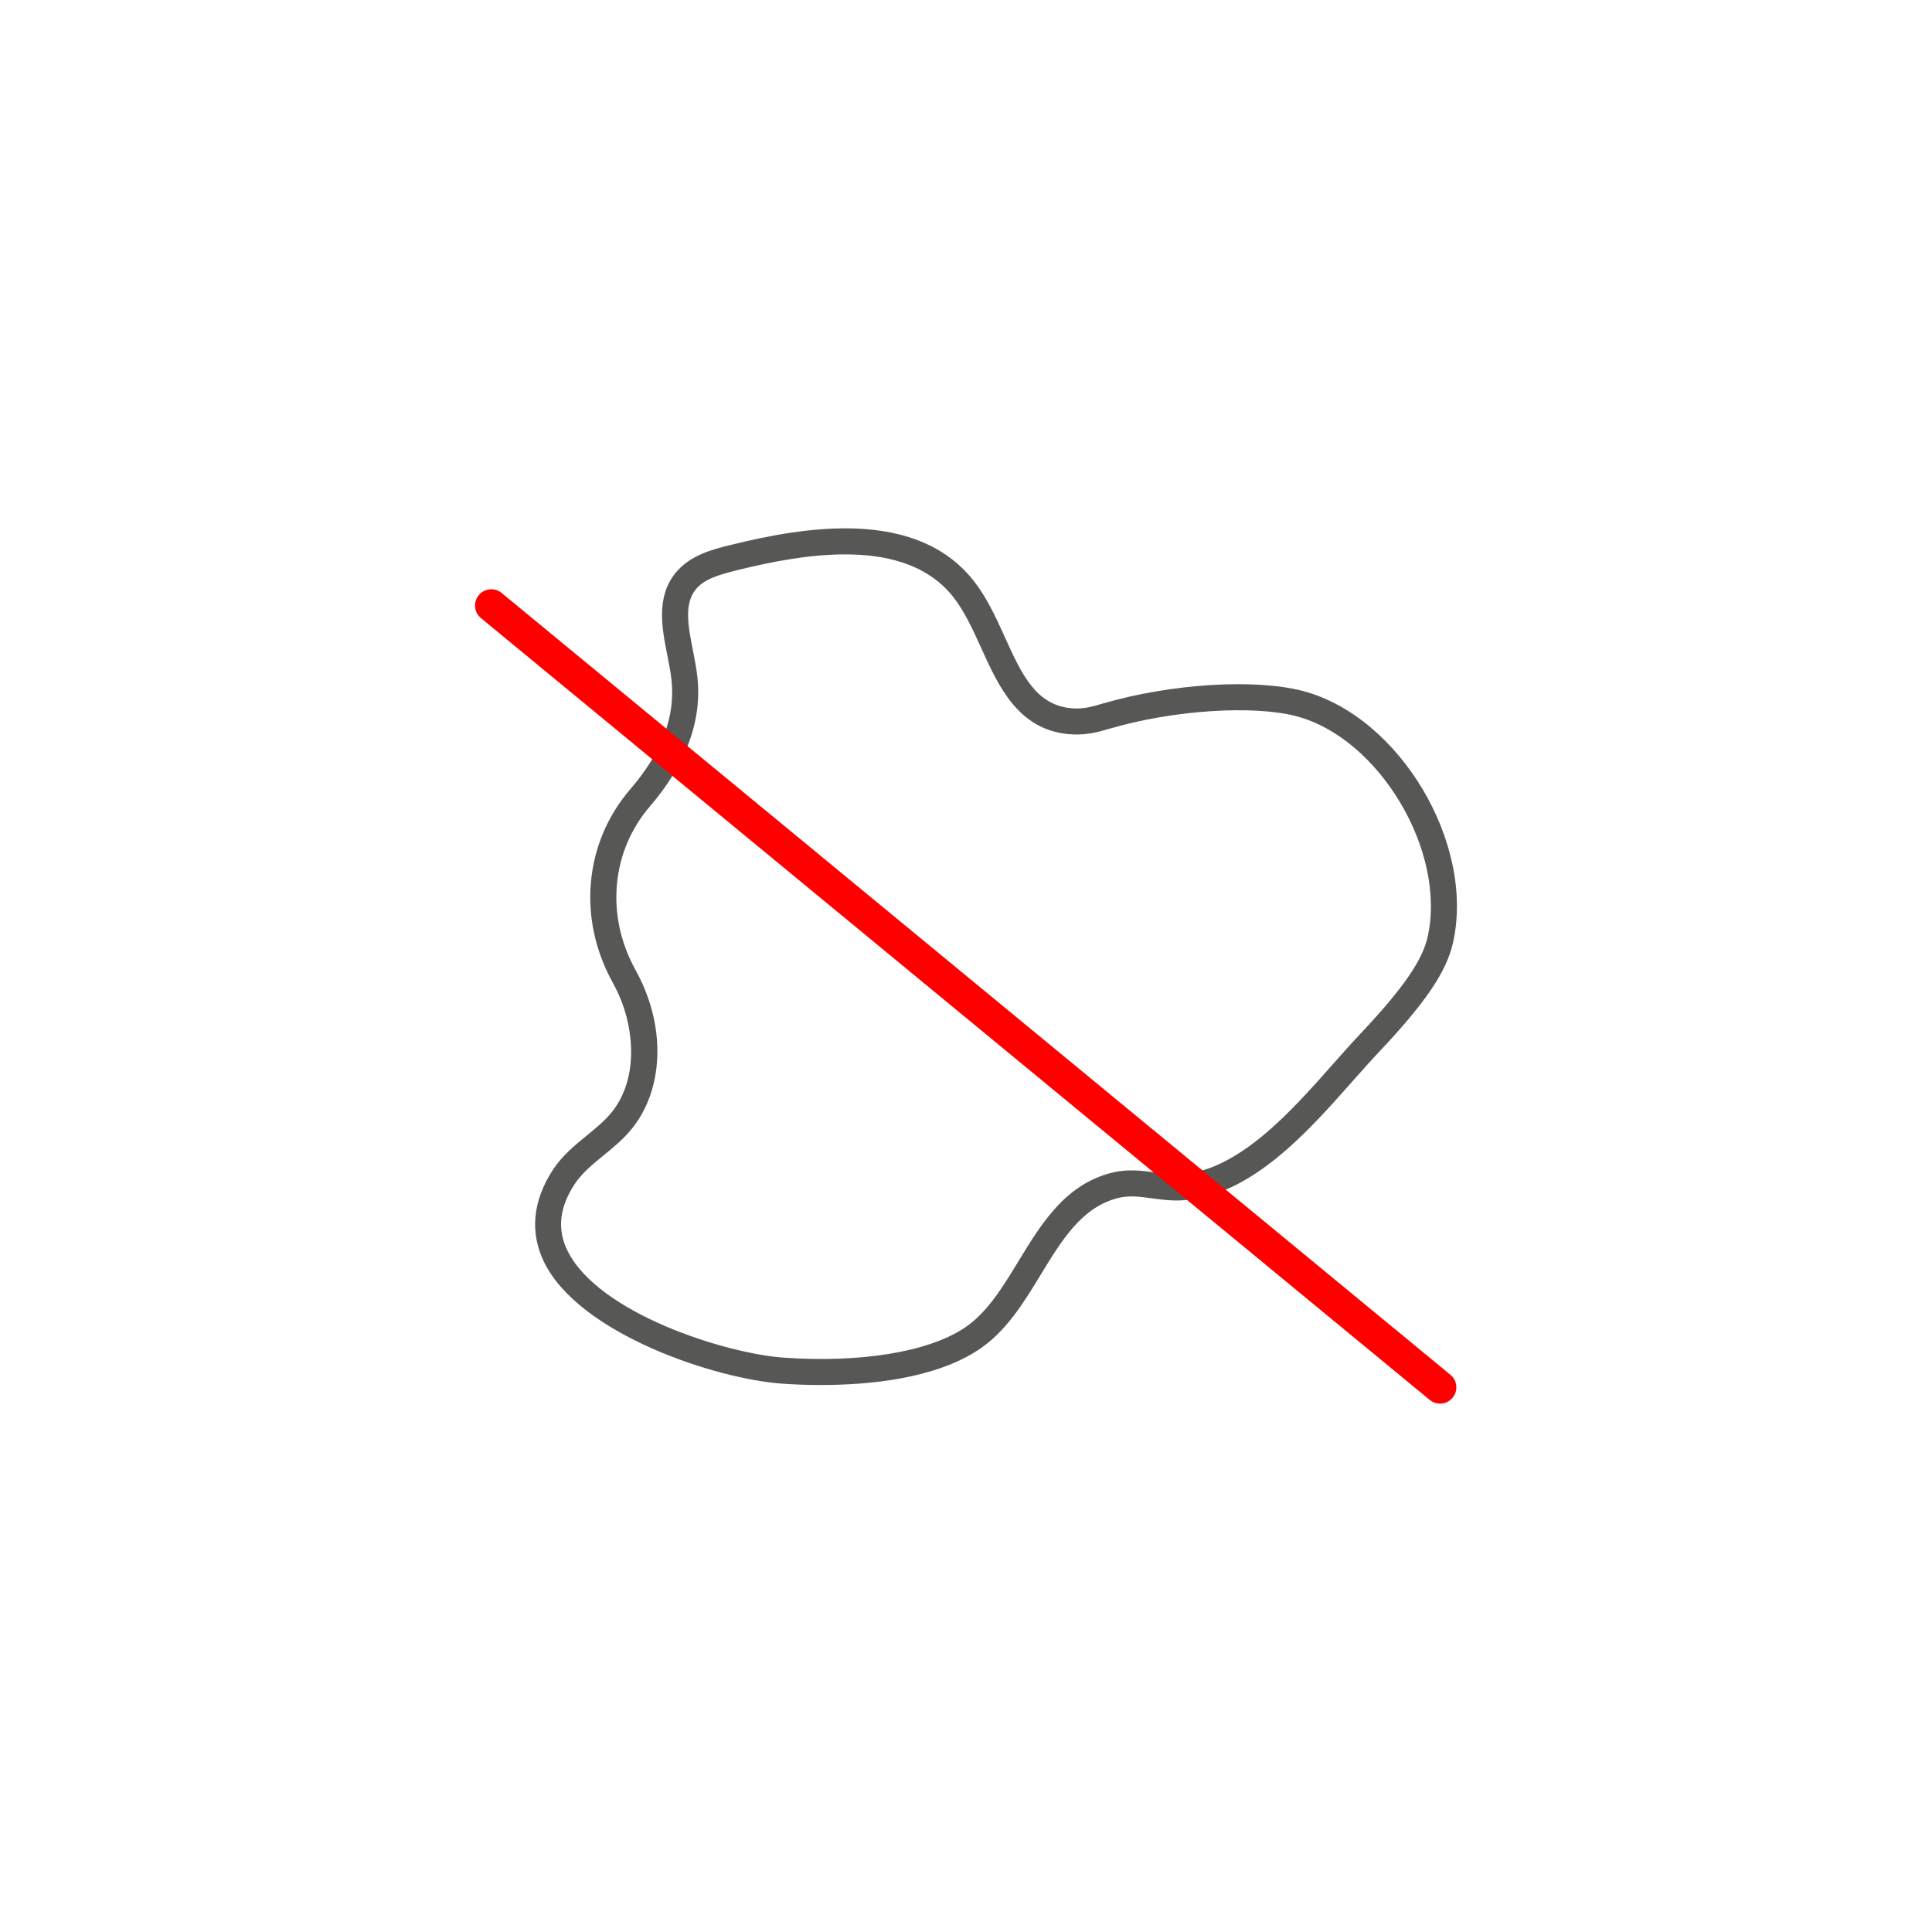 <?xml version="1.0" encoding="UTF-8"?>
<svg id="Camada_1" xmlns="http://www.w3.org/2000/svg" version="1.1" viewBox="0 0 1000 1000">
  <!-- Generator: Adobe Illustrator 29.7.1, SVG Export Plug-In . SVG Version: 2.1.1 Build 8)  -->
  <defs>
    <style>
      .st0 {
        fill: #575756;
      }

      .st1 {
        fill: red;
      }
    </style>
  </defs>
  <path class="st0" d="M425.04,716.89c-8.15,0-15.17-.35-20.29-.72-34.23-2.43-104.61-25.47-123.04-62.72-7.6-15.35-6.02-31.97,4.54-48.05h0c4.77-7.27,11.22-12.56,17.48-17.67,4.57-3.74,8.89-7.27,12.36-11.39,14.35-17.02,12.42-43.18,4.16-61.55-1.04-2.28-2.16-4.51-3.36-6.69-18.04-32.92-14.38-71.98,9.28-99.52,16.49-19.18,23.48-37.73,21.39-56.71-.46-4.13-1.3-8.4-2.16-12.69-2.78-14.1-5.92-30.08,4.26-42.64,7.5-9.25,19.4-12.21,28.09-14.37,39.89-9.91,96.33-18.83,125.89,18.05,7.04,8.76,11.85,19.38,16.51,29.65,8.51,18.77,15.85,34.98,34.18,36.69,6.02.58,10.04-.52,16.7-2.47,35.13-10.25,78.64-12.94,103.41-6.41,50.06,13.21,89.23,78.99,77.62,130.34-3.42,15.09-14.27,31.04-38.64,56.86-4.23,4.48-8.67,9.5-13.33,14.75-23.37,26.42-52.48,59.3-87.84,61.63-5.84.39-11.01-.33-16.03-1.01-6.42-.89-11.96-1.65-17.99-.04-18.41,4.87-28.67,21.7-39.51,39.51-8.84,14.5-17.95,29.49-32.17,38.89-22.87,15.15-57.17,18.27-81.52,18.27ZM297.5,612.8h0c-8.01,12.2-9.23,23.54-3.72,34.66,15.93,32.2,81.33,53.09,111.92,55.26,39.66,2.79,74.64-2.91,93.42-15.35,11.7-7.75,19.67-20.83,28.09-34.66,11.77-19.31,23.93-39.27,47.57-45.53,8.67-2.3,16.09-1.28,23.29-.28,4.54.62,8.87,1.18,13.3.92,29.83-1.97,56.91-32.55,78.64-57.12,4.76-5.37,9.3-10.5,13.61-15.07,22.27-23.58,32.5-38.24,35.3-50.58,9.99-44.22-24.91-102.98-67.91-114.33-22.31-5.88-63.67-3.18-96.19,6.31-6.65,1.95-12.92,3.76-21.74,2.96-26.13-2.44-36.27-24.82-45.2-44.55-4.31-9.5-8.77-19.33-14.73-26.77-24.77-30.85-75.85-22.44-112.13-13.41-8.87,2.21-16.57,4.46-20.88,9.78-6.2,7.64-3.92,19.25-1.5,31.53.92,4.67,1.83,9.32,2.32,13.82,2.48,22.58-5.78,45.11-24.55,66.97-19.99,23.24-23.01,56.3-7.72,84.22,1.38,2.48,2.67,5.04,3.85,7.67,12.19,27.11,9.79,56.85-6.15,75.76-4.26,5.07-9.26,9.17-14.12,13.13-5.71,4.68-11.11,9.1-14.76,14.65Z"/>
  <path class="st1" d="M745.37,726.51c-1.89,0-3.78-.63-5.36-1.93L248.94,319.93c-3.59-2.95-4.1-8.27-1.14-11.86,2.96-3.6,8.28-4.09,11.86-1.14l491.07,404.66c3.59,2.95,4.1,8.27,1.14,11.86-1.66,2.02-4.08,3.07-6.5,3.07Z"/>
</svg>